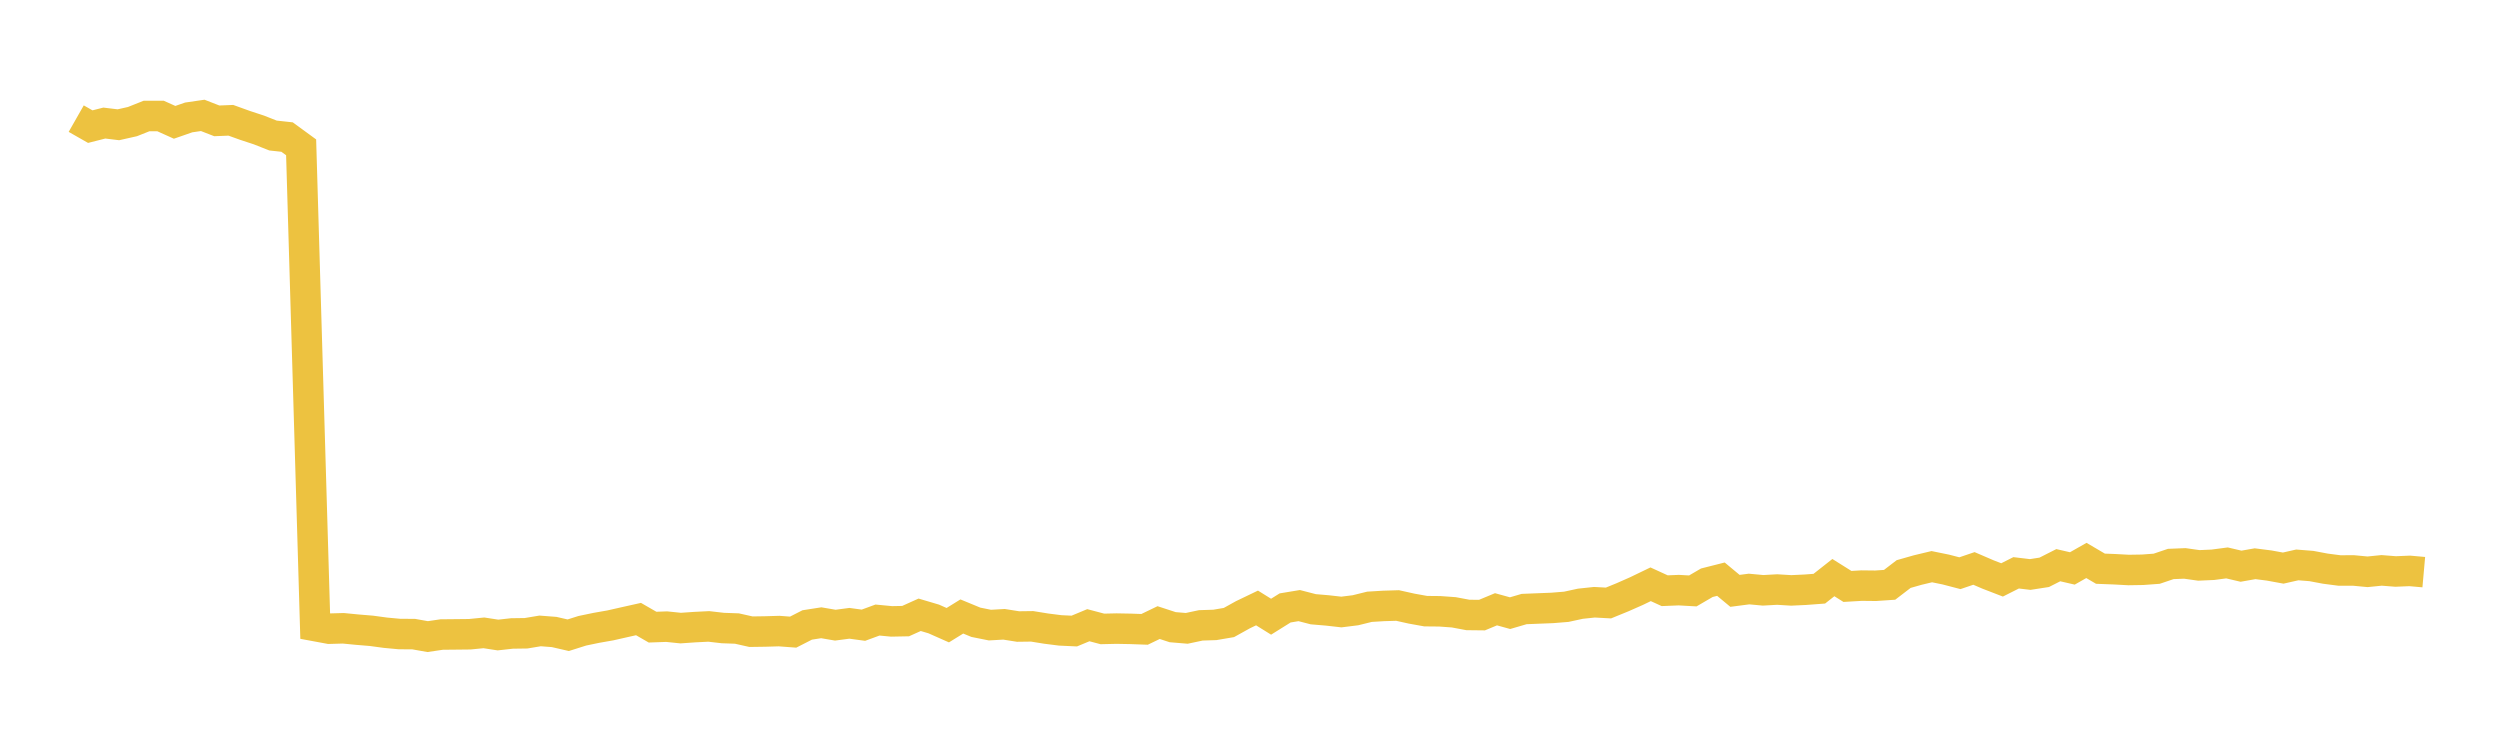 <svg width="164" height="48" xmlns="http://www.w3.org/2000/svg" xmlns:xlink="http://www.w3.org/1999/xlink"><path fill="none" stroke="rgb(237,194,64)" stroke-width="2" d="M5,7.782L5.922,8.307L6.844,8.073L7.766,8.185L8.689,7.977L9.611,7.61L10.533,7.61L11.455,8.025L12.377,7.704L13.299,7.569L14.222,7.928L15.144,7.891L16.066,8.223L16.988,8.527L17.91,8.891L18.832,8.991L19.754,9.665L20.677,41.071L21.599,41.242L22.521,41.216L23.443,41.306L24.365,41.382L25.287,41.507L26.21,41.593L27.132,41.597L28.054,41.761L28.976,41.625L29.898,41.616L30.82,41.606L31.743,41.515L32.665,41.657L33.587,41.555L34.509,41.542L35.431,41.388L36.353,41.459L37.275,41.671L38.198,41.379L39.12,41.187L40.042,41.025L40.964,40.816L41.886,40.61L42.808,41.141L43.731,41.108L44.653,41.203L45.575,41.139L46.497,41.093L47.419,41.199L48.341,41.232L49.263,41.439L50.186,41.426L51.108,41.399L52.03,41.468L52.952,40.997L53.874,40.853L54.796,41.011L55.719,40.889L56.641,41.014L57.563,40.675L58.485,40.763L59.407,40.745L60.329,40.33L61.251,40.603L62.174,41.012L63.096,40.441L64.018,40.822L64.94,41.007L65.862,40.954L66.784,41.1L67.707,41.088L68.629,41.237L69.551,41.354L70.473,41.397L71.395,41.013L72.317,41.257L73.24,41.236L74.162,41.253L75.084,41.286L76.006,40.842L76.928,41.143L77.85,41.22L78.772,41.024L79.695,40.994L80.617,40.837L81.539,40.325L82.461,39.882L83.383,40.456L84.305,39.88L85.228,39.727L86.15,39.966L87.072,40.044L87.994,40.148L88.916,40.033L89.838,39.805L90.76,39.749L91.683,39.721L92.605,39.926L93.527,40.092L94.449,40.101L95.371,40.168L96.293,40.341L97.216,40.351L98.138,39.968L99.06,40.223L99.982,39.953L100.904,39.916L101.826,39.88L102.749,39.805L103.671,39.605L104.593,39.507L105.515,39.557L106.437,39.18L107.359,38.773L108.281,38.328L109.204,38.751L110.126,38.713L111.048,38.765L111.97,38.227L112.892,37.994L113.814,38.76L114.737,38.64L115.659,38.725L116.581,38.674L117.503,38.73L118.425,38.687L119.347,38.618L120.269,37.891L121.192,38.47L122.114,38.416L123.036,38.426L123.958,38.364L124.88,37.657L125.802,37.395L126.725,37.174L127.647,37.362L128.569,37.602L129.491,37.289L130.413,37.686L131.335,38.042L132.257,37.577L133.18,37.687L134.102,37.544L135.024,37.076L135.946,37.289L136.868,36.765L137.79,37.307L138.713,37.342L139.635,37.392L140.557,37.377L141.479,37.309L142.401,36.997L143.323,36.96L144.246,37.09L145.168,37.049L146.09,36.927L147.012,37.143L147.934,36.981L148.856,37.098L149.778,37.267L150.701,37.058L151.623,37.131L152.545,37.304L153.467,37.424L154.389,37.422L155.311,37.51L156.234,37.417L157.156,37.489L158.078,37.451L159,37.533"></path></svg>